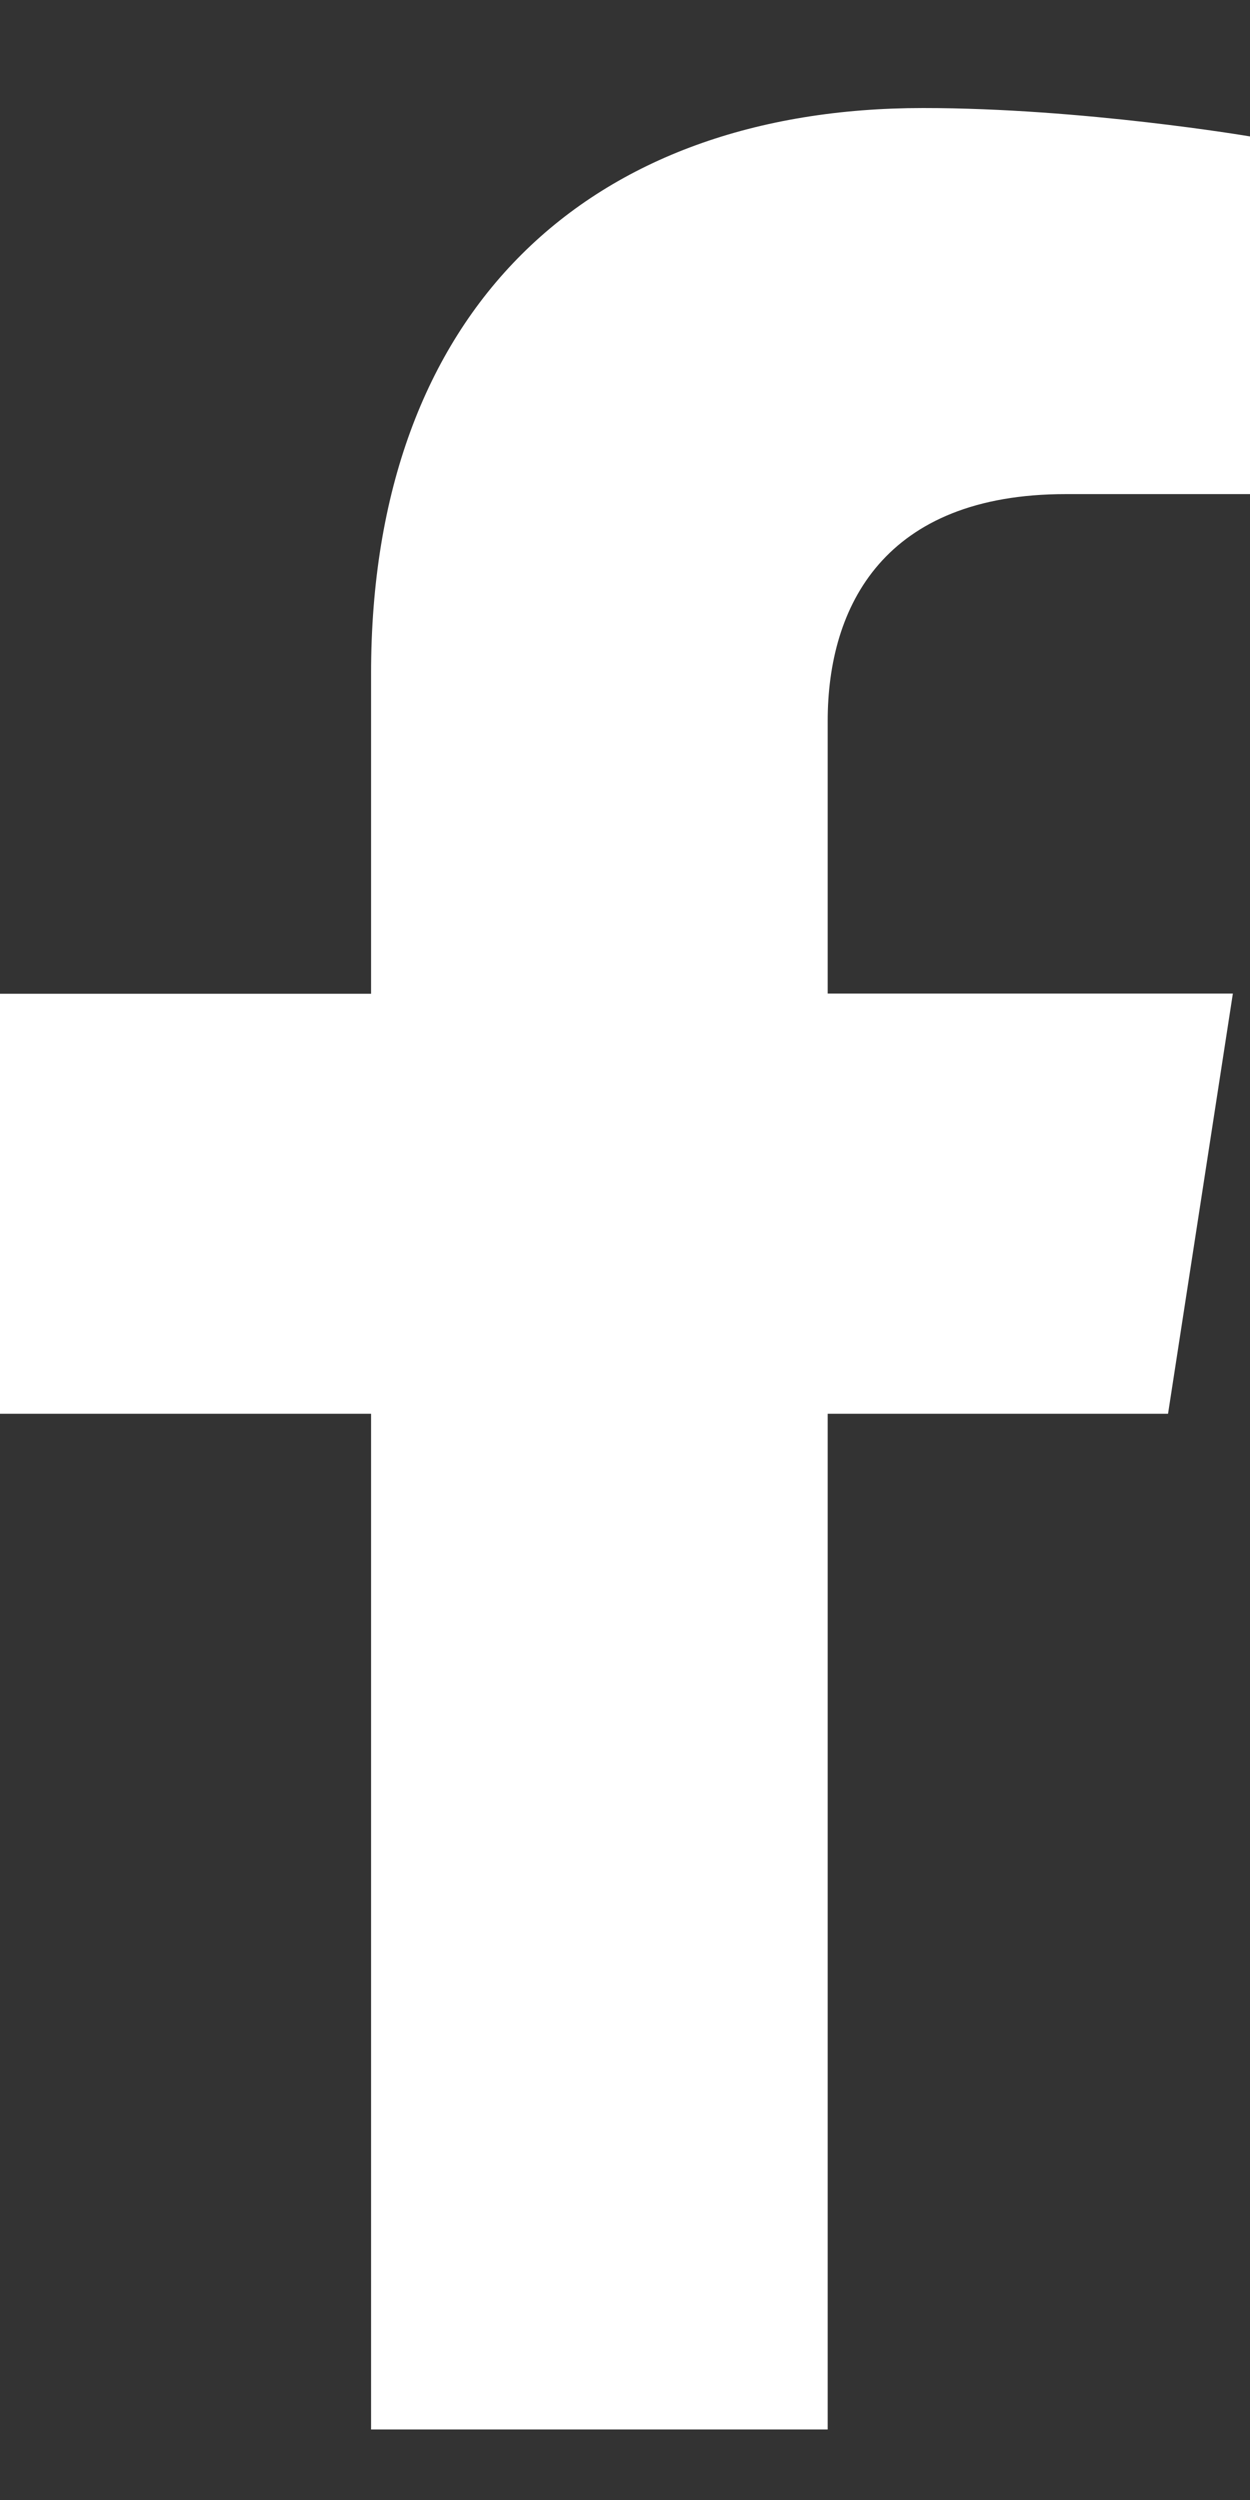 <svg width="7" height="14" viewBox="0 0 7 14" fill="none" xmlns="http://www.w3.org/2000/svg">
<rect x="0" y="0" width="7" height="14" fill="#333333" stroke="none"/>
<path d="M6.541 7.917L6.904 5.564H4.635V4.038C4.635 3.394 4.952 2.767 5.968 2.767H7V0.764C7 0.764 6.064 0.605 5.169 0.605C3.299 0.605 2.078 1.732 2.078 3.772V5.565H0V7.917H2.078V13.605H4.635V7.917L6.541 7.917Z" fill="white"/>
</svg>
